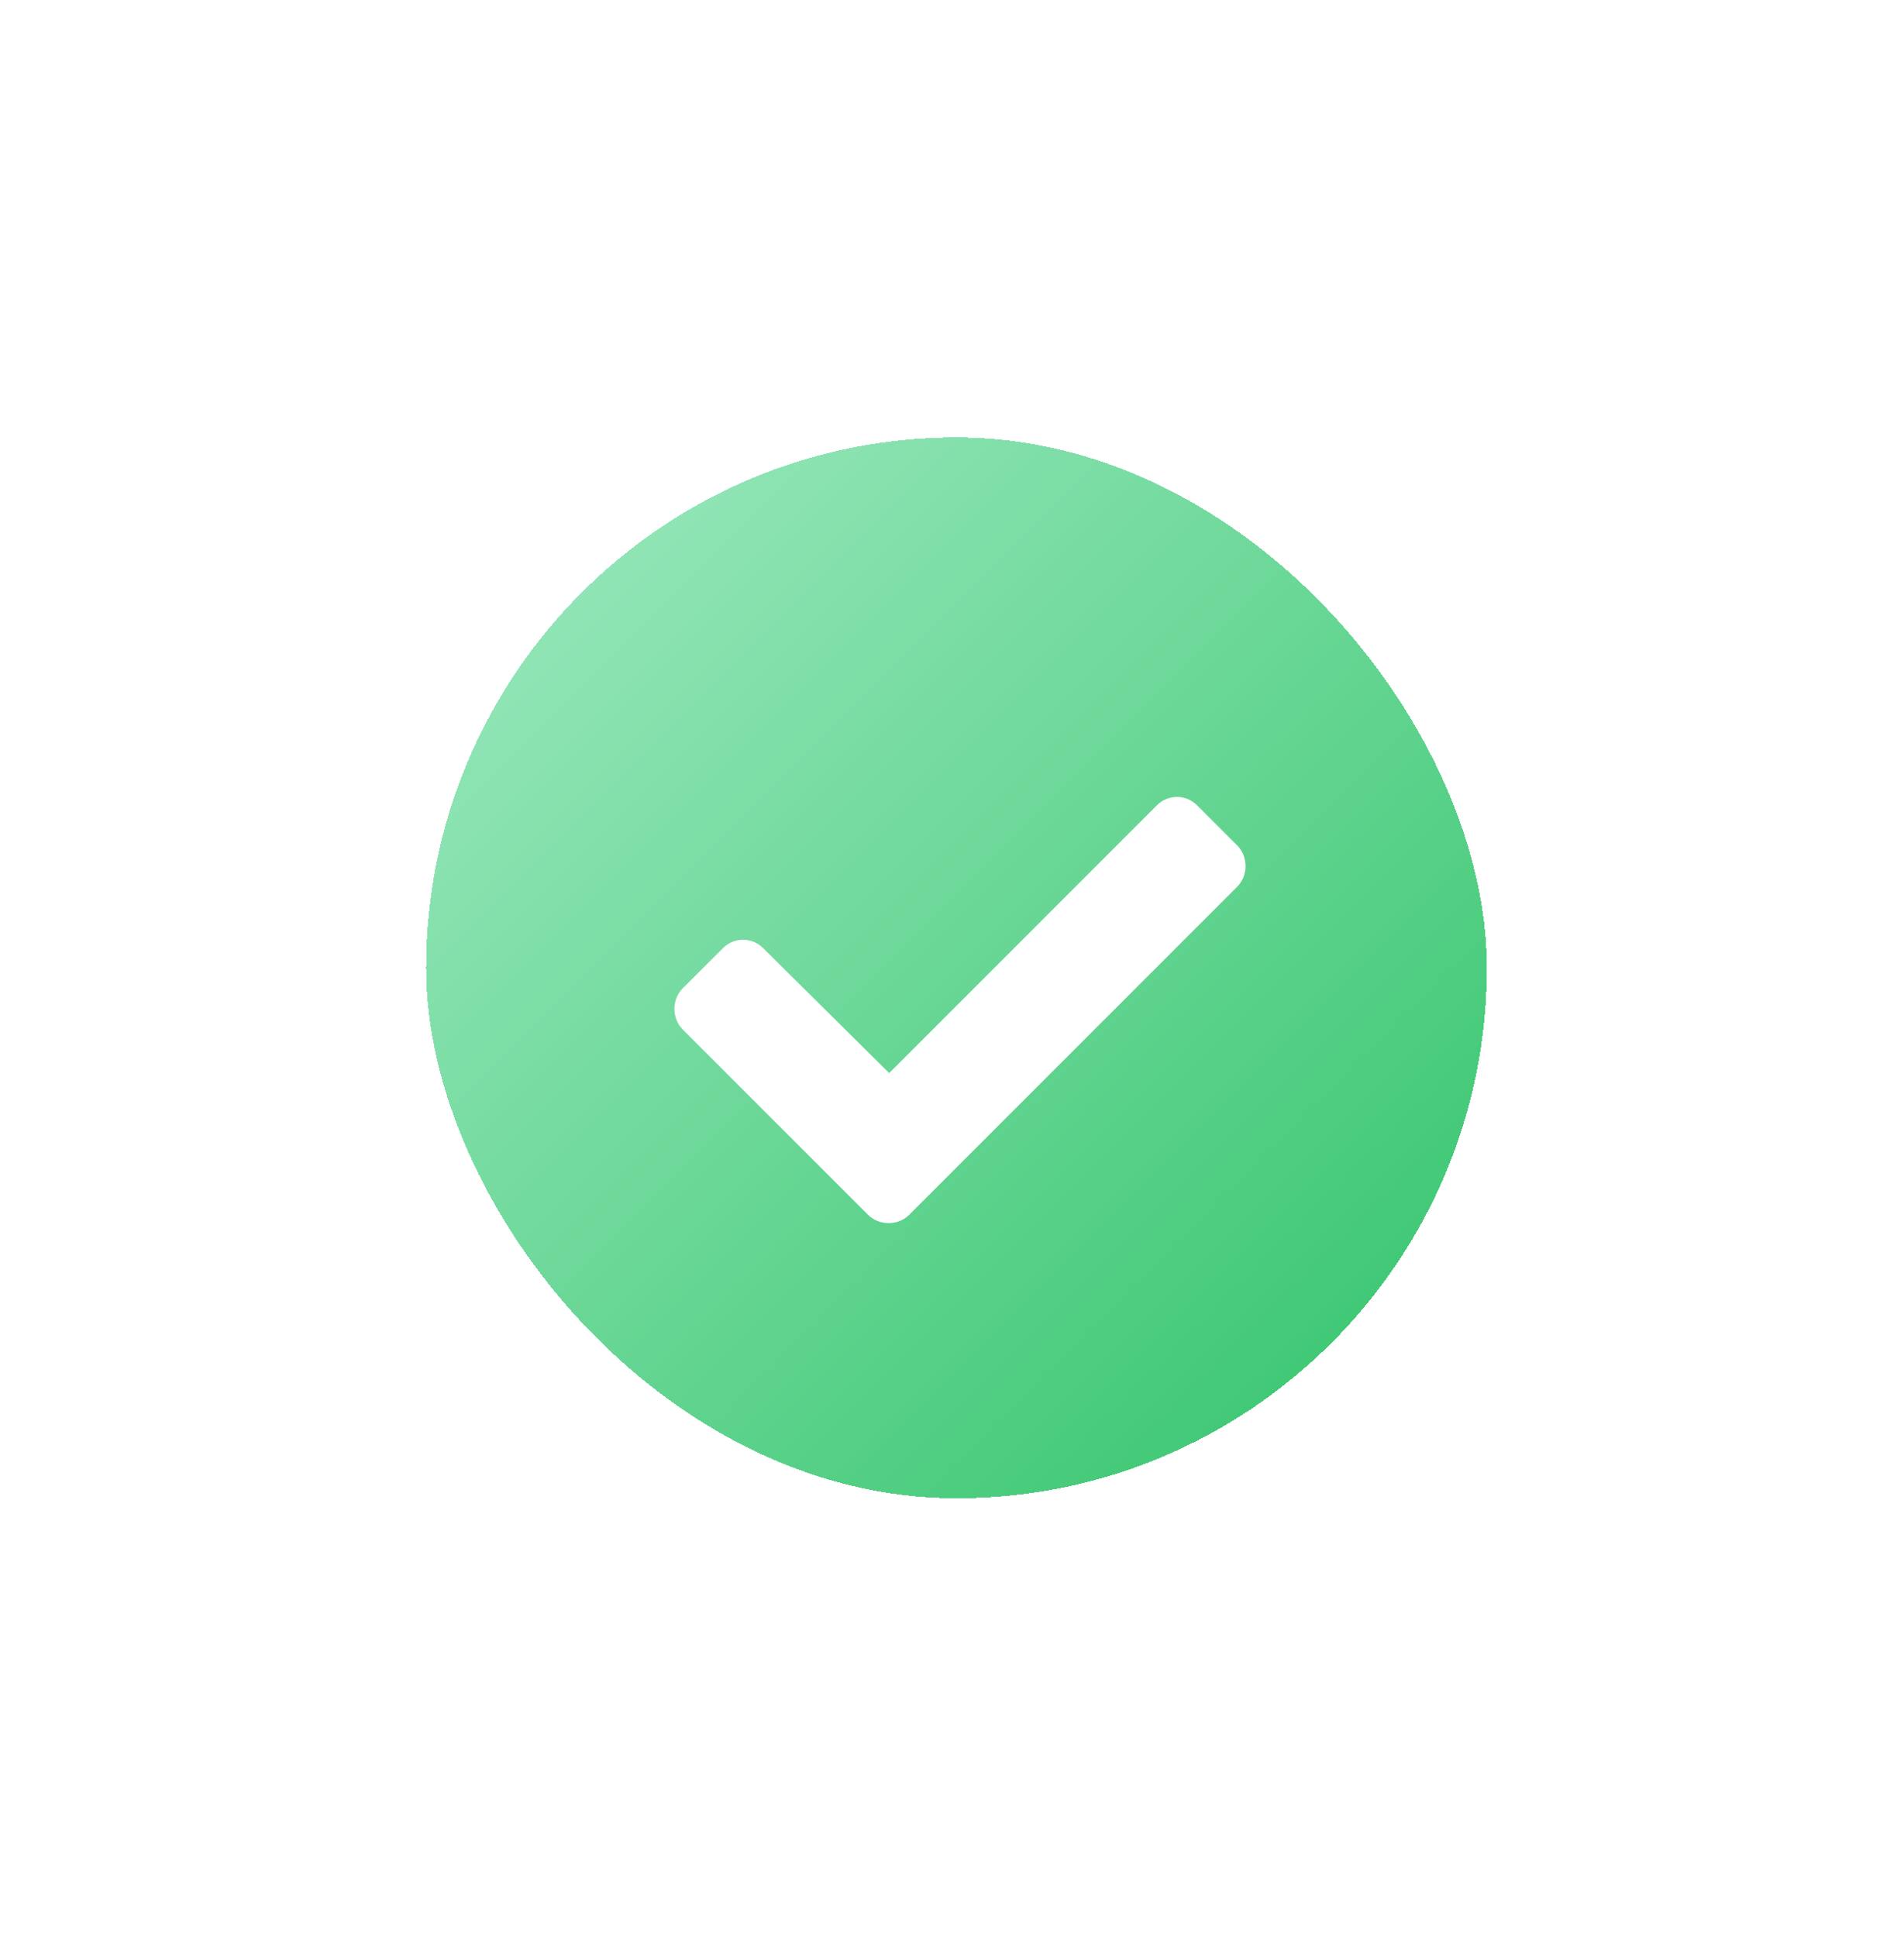 <svg width="58" height="59" viewBox="0 0 58 59" fill="none" xmlns="http://www.w3.org/2000/svg">
<g filter="url(#filter0_d_0_291)">
<rect x="12.98" y="5.866" width="32.312" height="32.312" rx="16.156" fill="url(#paint0_linear_0_291)" shape-rendering="crispEdges"/>
<path d="M26.44 29.542C26.78 29.882 27.358 29.882 27.698 29.542L37.688 19.552C38.028 19.212 38.028 18.634 37.688 18.294L36.465 17.071C36.125 16.731 35.581 16.731 35.241 17.071L27.086 25.227L23.246 21.421C22.906 21.081 22.362 21.081 22.023 21.421L20.799 22.644C20.459 22.984 20.459 23.561 20.799 23.901L26.44 29.542Z" fill="white"/>
</g>
<defs>
<filter id="filter0_d_0_291" x="0.553" y="0.895" width="57.167" height="57.167" filterUnits="userSpaceOnUse" color-interpolation-filters="sRGB">
<feFlood flood-opacity="0" result="BackgroundImageFix"/>
<feColorMatrix in="SourceAlpha" type="matrix" values="0 0 0 0 0 0 0 0 0 0 0 0 0 0 0 0 0 0 127 0" result="hardAlpha"/>
<feOffset dy="7.457"/>
<feGaussianBlur stdDeviation="6.214"/>
<feComposite in2="hardAlpha" operator="out"/>
<feColorMatrix type="matrix" values="0 0 0 0 0.063 0 0 0 0 0.286 0 0 0 0 0.741 0 0 0 0.3 0"/>
<feBlend mode="normal" in2="BackgroundImageFix" result="effect1_dropShadow_0_291"/>
<feBlend mode="normal" in="SourceGraphic" in2="effect1_dropShadow_0_291" result="shape"/>
</filter>
<linearGradient id="paint0_linear_0_291" x1="12.98" y1="5.866" x2="45.292" y2="38.178" gradientUnits="userSpaceOnUse">
<stop stop-color="#A0EAC2"/>
<stop offset="1" stop-color="#31C369"/>
</linearGradient>
</defs>
</svg>
